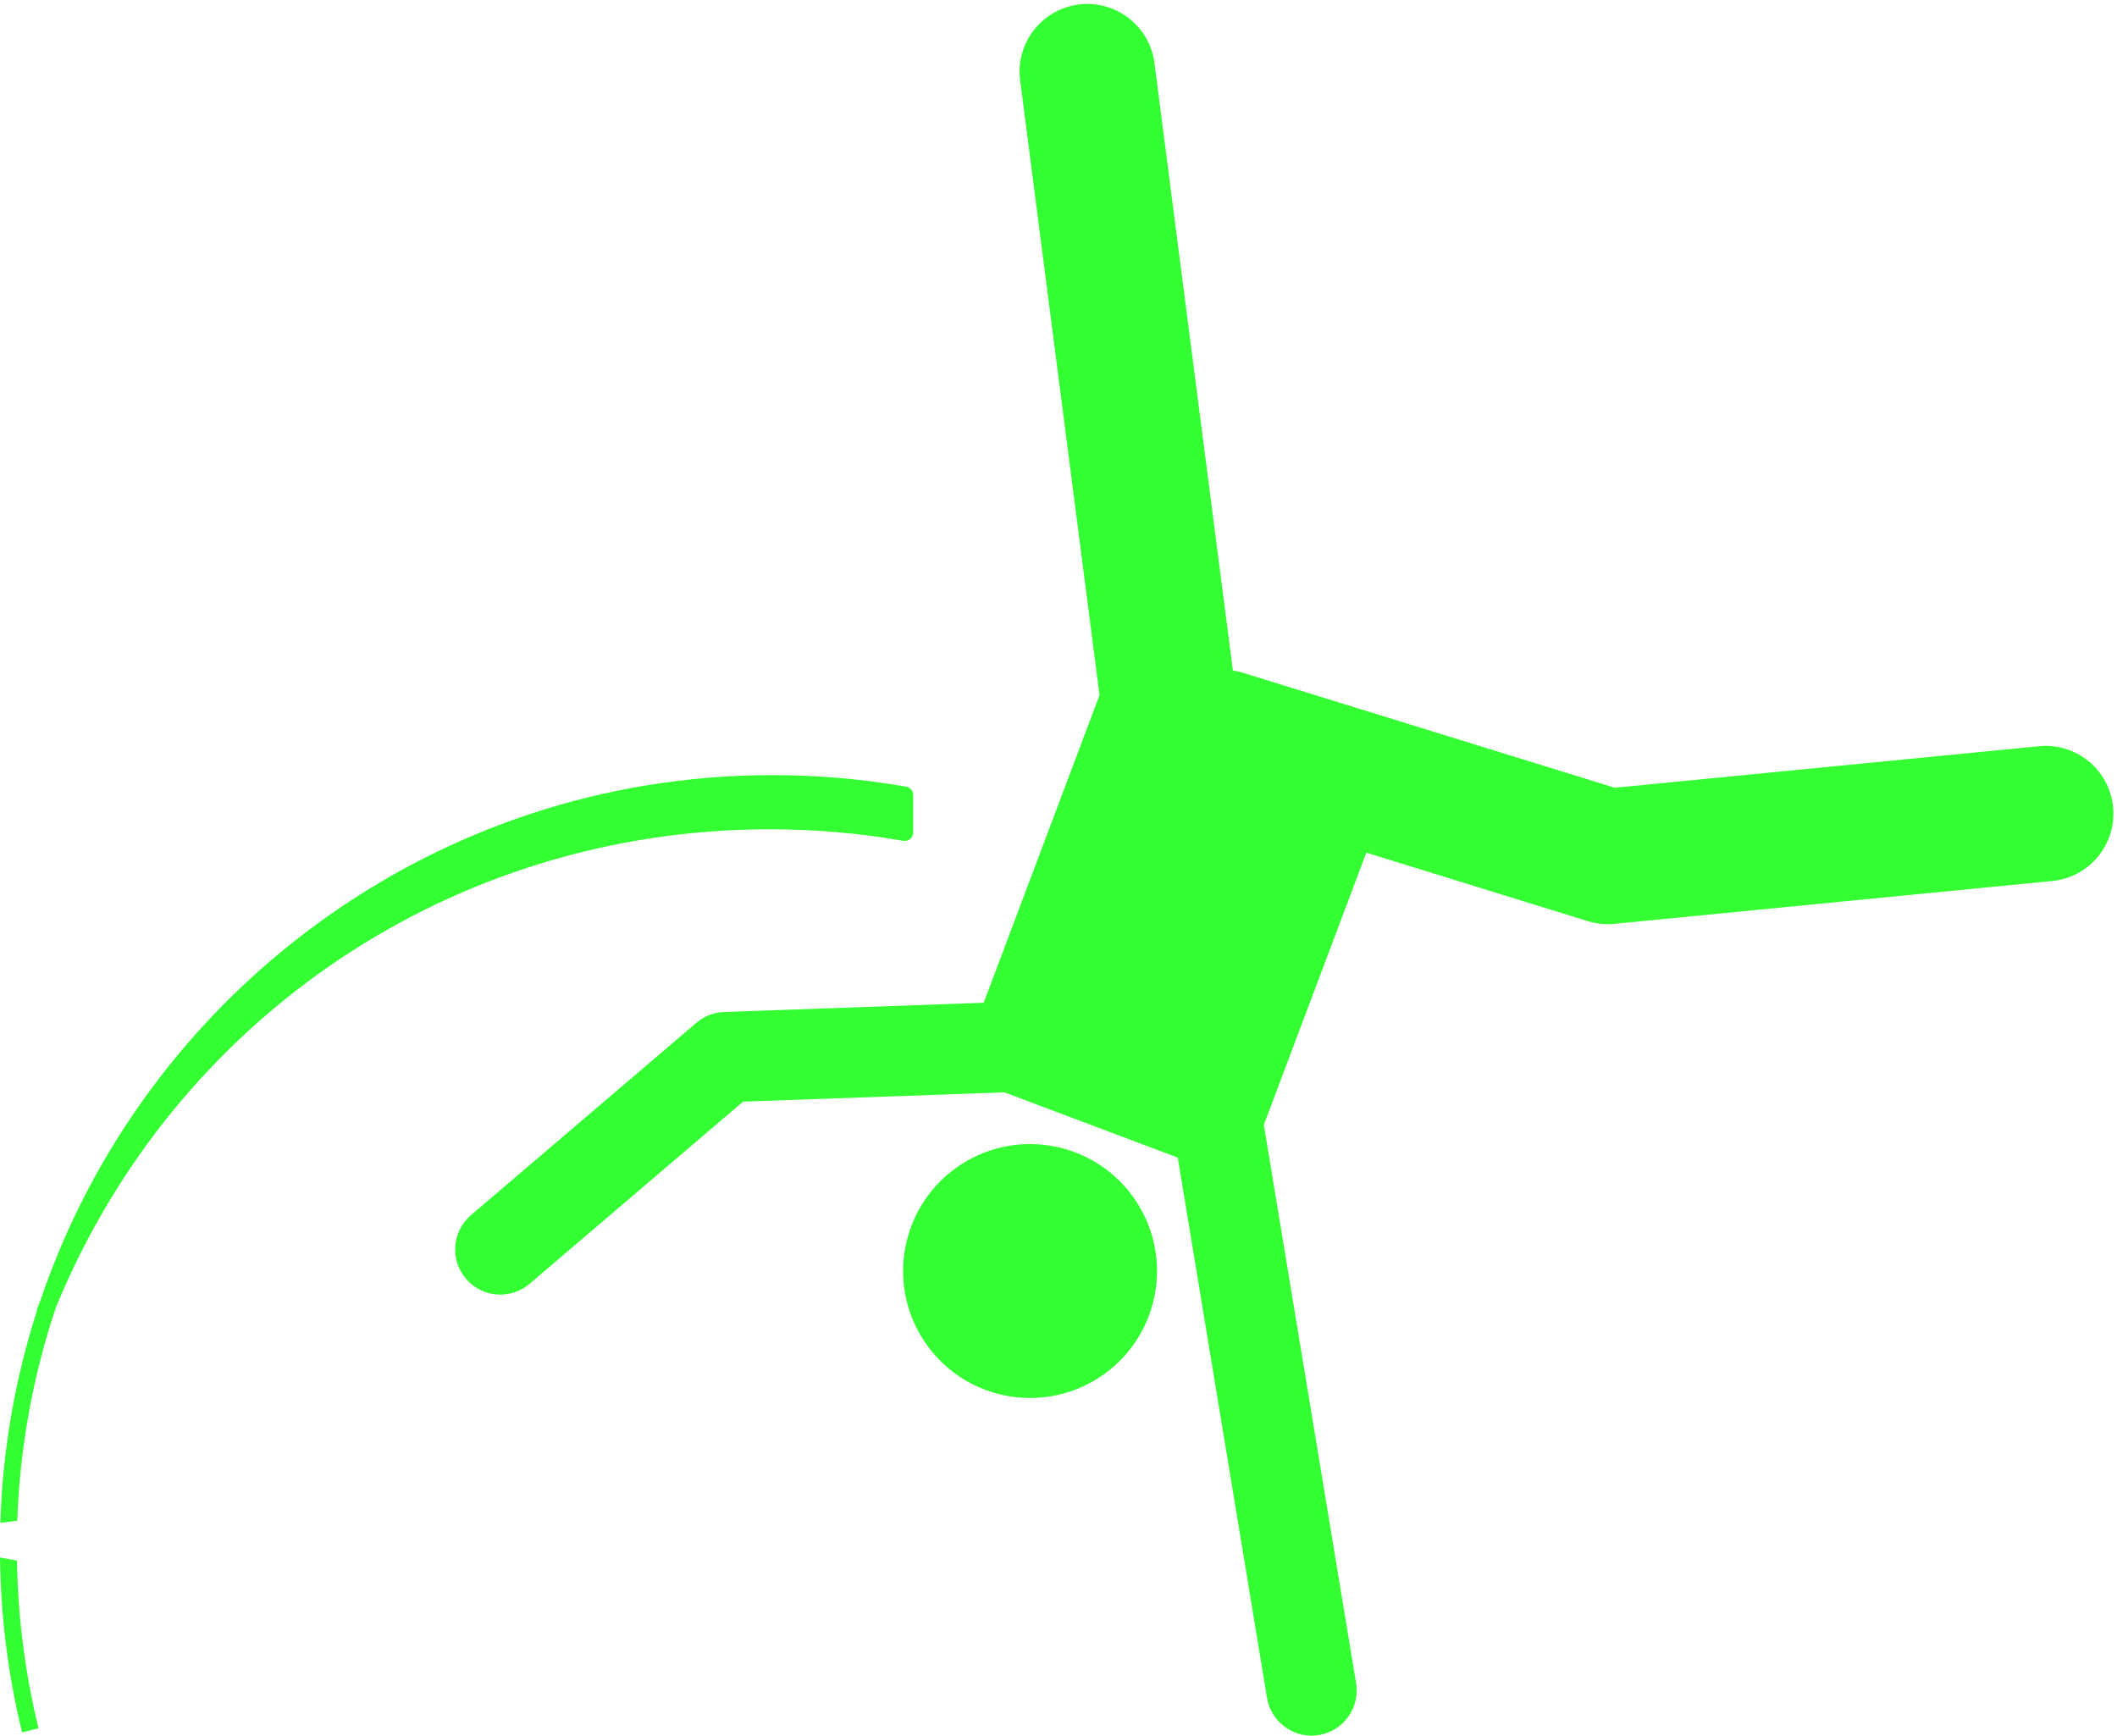 <?xml version="1.0" encoding="UTF-8" standalone="no"?><svg xmlns="http://www.w3.org/2000/svg" xmlns:xlink="http://www.w3.org/1999/xlink" fill="#33ff33" height="307.6" preserveAspectRatio="xMidYMid meet" version="1" viewBox="0.0 -0.7 375.2 307.6" width="375.2" zoomAndPan="magnify"><g id="change1_1"><circle cx="182.56" cy="224.578" r="22.5" transform="rotate(-33.301 182.531 224.57)"/><path d="M363.731,155.434c6.596-0.645,11.42-6.517,10.774-13.112c-0.646-6.597-6.512-11.408-13.112-10.774 l-75.21,7.36l-66.058-20.423c-0.538-0.167-1.08-0.279-1.621-0.368L204.605,10.464 c-0.849-6.571-6.861-11.212-13.438-10.364c-6.572,0.849-11.213,6.865-10.364,13.438l14.068,108.952l-20.529,54.522 l-46.008,1.638c-1.805,0.065-3.535,0.737-4.908,1.909l-39.95,34.089c-3.361,2.868-3.761,7.918-0.894,11.278 c1.583,1.855,3.829,2.808,6.09,2.808c1.836,0,3.683-0.629,5.189-1.914l37.829-32.279l46.326-1.649l30.721,11.568 l15.819,95.743c0.646,3.918,4.038,6.697,7.883,6.697c0.434,0,0.872-0.035,1.313-0.108 c4.359-0.72,7.31-4.838,6.589-9.196l-16.348-98.943l18.162-48.236l39.248,12.134 c1.15,0.355,2.346,0.535,3.545,0.535c0.39,0,0.779-0.019,1.169-0.057L363.731,155.434z"/><path d="M160.087,148.316c0.436,0.074,0.884-0.044,1.223-0.329c0.34-0.285,0.535-0.705,0.535-1.148v-6.647 c0-0.729-0.523-1.353-1.242-1.478c-7.773-1.358-15.753-2.047-23.716-2.047 c-60.242,0-111.524,39.115-129.785,93.277c-0.215,0.524-0.428,1.05-0.637,1.578l0.102,0.04 c-3.85,11.913-6.091,24.535-6.507,37.611L3.063,268.82c0.463-13.178,2.834-25.883,6.853-37.833 c21.18-51.526,70.633-84.715,126.484-84.715C144.352,146.272,152.321,146.959,160.087,148.316z"/><path d="M3.913,306.32l2.914-0.715c-2.376-9.683-3.648-19.671-3.819-29.725L0,275.333 C0.133,285.812,1.437,296.228,3.913,306.32z"/></g></svg>